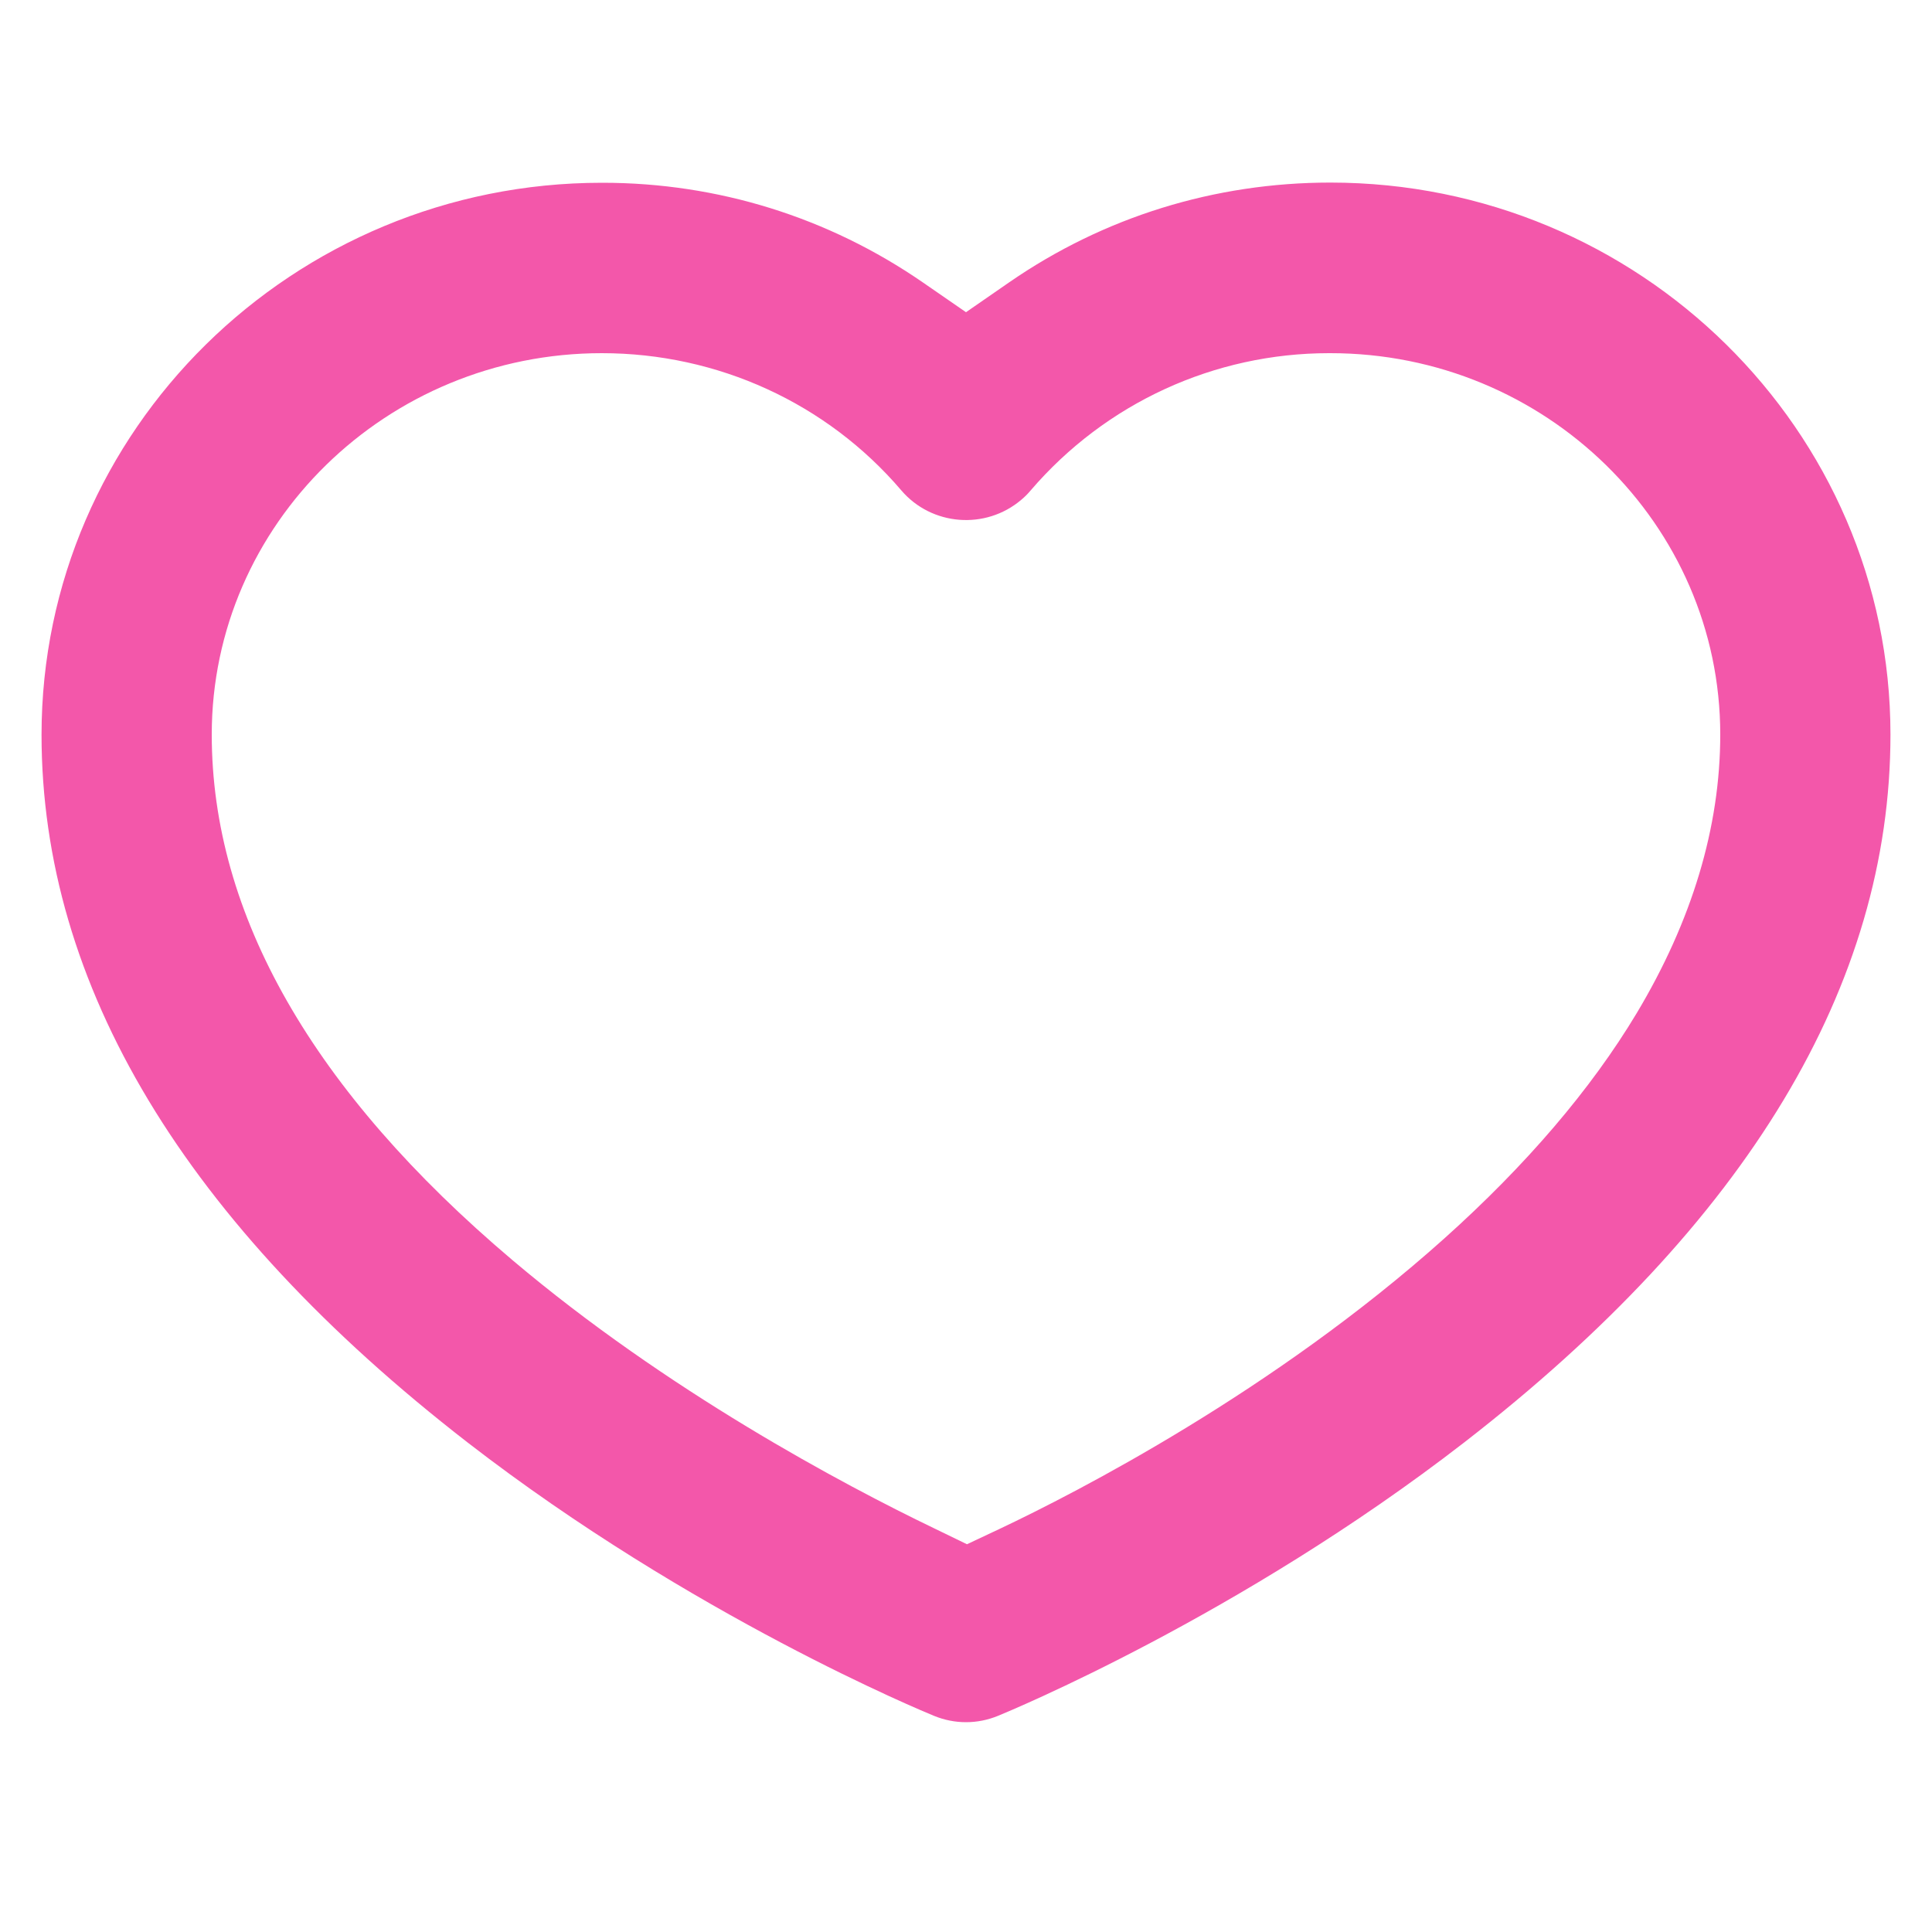 <?xml version="1.0" encoding="utf-8"?>
<!-- Generator: Adobe Illustrator 28.0.0, SVG Export Plug-In . SVG Version: 6.00 Build 0)  -->
<svg version="1.1" id="Слой_1" xmlns="http://www.w3.org/2000/svg" xmlns:xlink="http://www.w3.org/1999/xlink" x="0px" y="0px"
	 viewBox="0 0 1000 1000" style="enable-background:new 0 0 1000 1000;" xml:space="preserve">
<style type="text/css">
	.st0{fill:#F357AA;}
</style>
<path class="st0" d="M516.6,888.1c5.1-2.1,125.1-51.5,241.4-141.6c146.3-113.4,220.5-236.6,220.5-366.3
	c0-157.5-130.1-285.7-289.9-285.7c-59.9,0-117.3,17.8-166.2,51.6L500,161.6l-22.3-15.4c-49-33.8-106.3-51.6-165.8-51.6
	c-0.1,0-0.2,0-0.4,0c-159.9,0-290,128.1-290,285.7c0,129.7,74.2,252.9,220.5,366.3C358.3,836.6,478.3,886,483.4,888.1l0,0
	C494.1,892.5,505.9,892.5,516.6,888.1z M265.2,652.2c-103.3-87.4-155.6-178.9-155.6-272c0-108.9,90.6-197.4,201.9-197.4
	c60,0,116.5,25.9,155,71c15.7,18.4,43.6,20.6,62.1,4.9c1.8-1.5,3.4-3.1,4.9-4.9c38.8-45.2,95-71,154.4-71c0.2,0,0.5,0,0.7,0
	c111.3,0,201.8,88.6,201.8,197.4c0,47.9-14.6,96.4-43.3,144.3c-23.6,39.3-57.1,78.5-99.5,116.5c-88.4,79.2-190.4,131.5-230.1,150.3
	l-17,8l-16.9-8.2C436.2,768.3,345.1,719.8,265.2,652.2z"/>
</svg>
